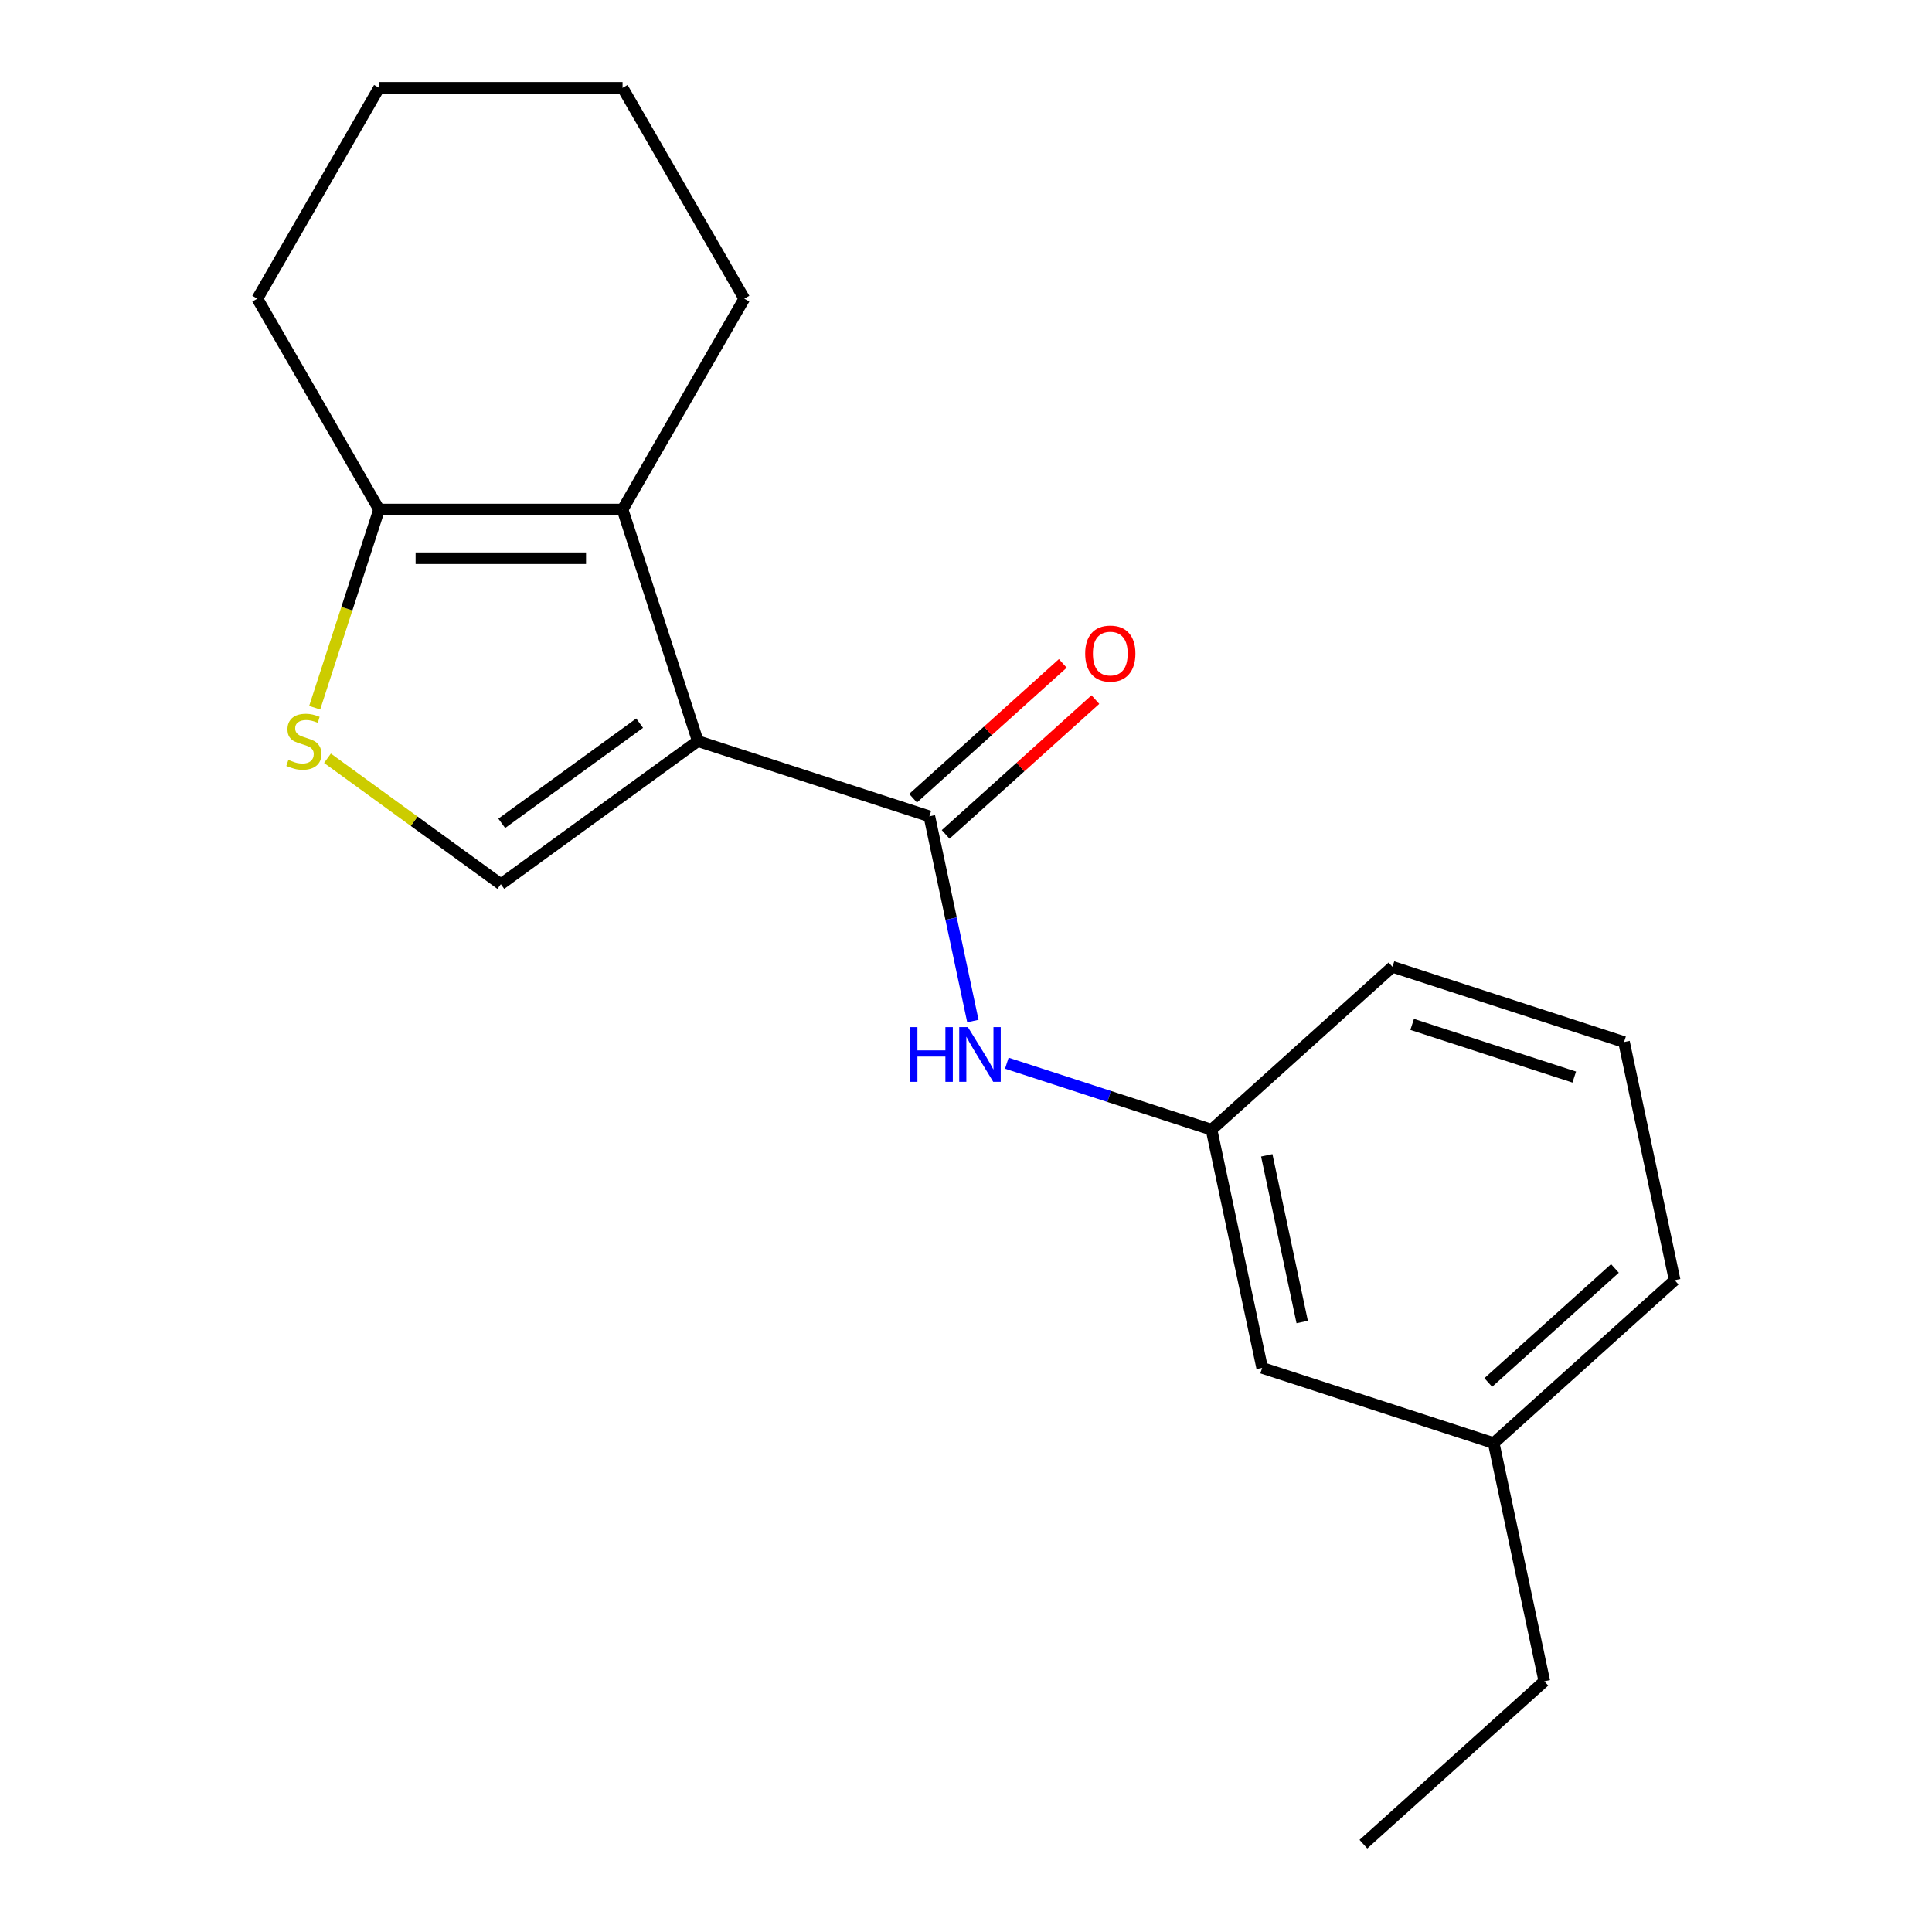 <?xml version='1.0' encoding='iso-8859-1'?>
<svg version='1.1' baseProfile='full'
              xmlns='http://www.w3.org/2000/svg'
                      xmlns:rdkit='http://www.rdkit.org/xml'
                      xmlns:xlink='http://www.w3.org/1999/xlink'
                  xml:space='preserve'
width='1000px' height='1000px' viewBox='0 0 1000 1000'>
<!-- END OF HEADER -->
<rect style='opacity:1.0;fill:#FFFFFF;stroke:none' width='1000' height='1000' x='0' y='0'> </rect>
<path class='bond-0' d='M 361.179,383.586 L 481.033,422.529' style='fill:none;fill-rule:evenodd;stroke:#000000;stroke-width:6px;stroke-linecap:butt;stroke-linejoin:miter;stroke-opacity:1' />
<path class='bond-1' d='M 361.179,383.586 L 322.236,263.732' style='fill:none;fill-rule:evenodd;stroke:#000000;stroke-width:6px;stroke-linecap:butt;stroke-linejoin:miter;stroke-opacity:1' />
<path class='bond-2' d='M 361.179,383.586 L 259.225,457.66' style='fill:none;fill-rule:evenodd;stroke:#000000;stroke-width:6px;stroke-linecap:butt;stroke-linejoin:miter;stroke-opacity:1' />
<path class='bond-2' d='M 331.071,374.306 L 259.703,426.158' style='fill:none;fill-rule:evenodd;stroke:#000000;stroke-width:6px;stroke-linecap:butt;stroke-linejoin:miter;stroke-opacity:1' />
<path class='bond-5' d='M 481.033,422.529 L 492.294,475.508' style='fill:none;fill-rule:evenodd;stroke:#000000;stroke-width:6px;stroke-linecap:butt;stroke-linejoin:miter;stroke-opacity:1' />
<path class='bond-5' d='M 492.294,475.508 L 503.555,528.487' style='fill:none;fill-rule:evenodd;stroke:#0000FF;stroke-width:6px;stroke-linecap:butt;stroke-linejoin:miter;stroke-opacity:1' />
<path class='bond-6' d='M 489.466,431.894 L 528.217,397.002' style='fill:none;fill-rule:evenodd;stroke:#000000;stroke-width:6px;stroke-linecap:butt;stroke-linejoin:miter;stroke-opacity:1' />
<path class='bond-6' d='M 528.217,397.002 L 566.968,362.111' style='fill:none;fill-rule:evenodd;stroke:#FF0000;stroke-width:6px;stroke-linecap:butt;stroke-linejoin:miter;stroke-opacity:1' />
<path class='bond-6' d='M 472.601,413.164 L 511.352,378.272' style='fill:none;fill-rule:evenodd;stroke:#000000;stroke-width:6px;stroke-linecap:butt;stroke-linejoin:miter;stroke-opacity:1' />
<path class='bond-6' d='M 511.352,378.272 L 550.103,343.38' style='fill:none;fill-rule:evenodd;stroke:#FF0000;stroke-width:6px;stroke-linecap:butt;stroke-linejoin:miter;stroke-opacity:1' />
<path class='bond-4' d='M 322.236,263.732 L 196.214,263.732' style='fill:none;fill-rule:evenodd;stroke:#000000;stroke-width:6px;stroke-linecap:butt;stroke-linejoin:miter;stroke-opacity:1' />
<path class='bond-4' d='M 303.332,288.936 L 215.117,288.936' style='fill:none;fill-rule:evenodd;stroke:#000000;stroke-width:6px;stroke-linecap:butt;stroke-linejoin:miter;stroke-opacity:1' />
<path class='bond-9' d='M 322.236,263.732 L 385.247,154.593' style='fill:none;fill-rule:evenodd;stroke:#000000;stroke-width:6px;stroke-linecap:butt;stroke-linejoin:miter;stroke-opacity:1' />
<path class='bond-3' d='M 259.225,457.66 L 214.363,425.066' style='fill:none;fill-rule:evenodd;stroke:#000000;stroke-width:6px;stroke-linecap:butt;stroke-linejoin:miter;stroke-opacity:1' />
<path class='bond-3' d='M 214.363,425.066 L 169.501,392.472' style='fill:none;fill-rule:evenodd;stroke:#CCCC00;stroke-width:6px;stroke-linecap:butt;stroke-linejoin:miter;stroke-opacity:1' />
<path class='bond-19' d='M 162.882,366.315 L 179.548,315.023' style='fill:none;fill-rule:evenodd;stroke:#CCCC00;stroke-width:6px;stroke-linecap:butt;stroke-linejoin:miter;stroke-opacity:1' />
<path class='bond-19' d='M 179.548,315.023 L 196.214,263.732' style='fill:none;fill-rule:evenodd;stroke:#000000;stroke-width:6px;stroke-linecap:butt;stroke-linejoin:miter;stroke-opacity:1' />
<path class='bond-11' d='M 196.214,263.732 L 133.202,154.593' style='fill:none;fill-rule:evenodd;stroke:#000000;stroke-width:6px;stroke-linecap:butt;stroke-linejoin:miter;stroke-opacity:1' />
<path class='bond-7' d='M 521.125,550.311 L 574.107,567.525' style='fill:none;fill-rule:evenodd;stroke:#0000FF;stroke-width:6px;stroke-linecap:butt;stroke-linejoin:miter;stroke-opacity:1' />
<path class='bond-7' d='M 574.107,567.525 L 627.089,584.74' style='fill:none;fill-rule:evenodd;stroke:#000000;stroke-width:6px;stroke-linecap:butt;stroke-linejoin:miter;stroke-opacity:1' />
<path class='bond-8' d='M 627.089,584.74 L 653.29,708.009' style='fill:none;fill-rule:evenodd;stroke:#000000;stroke-width:6px;stroke-linecap:butt;stroke-linejoin:miter;stroke-opacity:1' />
<path class='bond-8' d='M 655.673,597.99 L 674.014,684.278' style='fill:none;fill-rule:evenodd;stroke:#000000;stroke-width:6px;stroke-linecap:butt;stroke-linejoin:miter;stroke-opacity:1' />
<path class='bond-13' d='M 627.089,584.74 L 720.742,500.415' style='fill:none;fill-rule:evenodd;stroke:#000000;stroke-width:6px;stroke-linecap:butt;stroke-linejoin:miter;stroke-opacity:1' />
<path class='bond-10' d='M 653.29,708.009 L 773.145,746.952' style='fill:none;fill-rule:evenodd;stroke:#000000;stroke-width:6px;stroke-linecap:butt;stroke-linejoin:miter;stroke-opacity:1' />
<path class='bond-16' d='M 385.247,154.593 L 322.236,45.455' style='fill:none;fill-rule:evenodd;stroke:#000000;stroke-width:6px;stroke-linecap:butt;stroke-linejoin:miter;stroke-opacity:1' />
<path class='bond-15' d='M 773.145,746.952 L 799.346,870.22' style='fill:none;fill-rule:evenodd;stroke:#000000;stroke-width:6px;stroke-linecap:butt;stroke-linejoin:miter;stroke-opacity:1' />
<path class='bond-21' d='M 773.145,746.952 L 866.798,662.626' style='fill:none;fill-rule:evenodd;stroke:#000000;stroke-width:6px;stroke-linecap:butt;stroke-linejoin:miter;stroke-opacity:1' />
<path class='bond-21' d='M 770.328,715.572 L 835.885,656.545' style='fill:none;fill-rule:evenodd;stroke:#000000;stroke-width:6px;stroke-linecap:butt;stroke-linejoin:miter;stroke-opacity:1' />
<path class='bond-20' d='M 133.202,154.593 L 196.214,45.455' style='fill:none;fill-rule:evenodd;stroke:#000000;stroke-width:6px;stroke-linecap:butt;stroke-linejoin:miter;stroke-opacity:1' />
<path class='bond-12' d='M 840.596,539.358 L 720.742,500.415' style='fill:none;fill-rule:evenodd;stroke:#000000;stroke-width:6px;stroke-linecap:butt;stroke-linejoin:miter;stroke-opacity:1' />
<path class='bond-12' d='M 814.829,557.487 L 730.931,530.227' style='fill:none;fill-rule:evenodd;stroke:#000000;stroke-width:6px;stroke-linecap:butt;stroke-linejoin:miter;stroke-opacity:1' />
<path class='bond-14' d='M 840.596,539.358 L 866.798,662.626' style='fill:none;fill-rule:evenodd;stroke:#000000;stroke-width:6px;stroke-linecap:butt;stroke-linejoin:miter;stroke-opacity:1' />
<path class='bond-18' d='M 799.346,870.22 L 705.693,954.545' style='fill:none;fill-rule:evenodd;stroke:#000000;stroke-width:6px;stroke-linecap:butt;stroke-linejoin:miter;stroke-opacity:1' />
<path class='bond-17' d='M 322.236,45.455 L 196.214,45.455' style='fill:none;fill-rule:evenodd;stroke:#000000;stroke-width:6px;stroke-linecap:butt;stroke-linejoin:miter;stroke-opacity:1' />
<path  class='atom-4' d='M 149.271 393.306
Q 149.591 393.426, 150.911 393.986
Q 152.231 394.546, 153.671 394.906
Q 155.151 395.226, 156.591 395.226
Q 159.271 395.226, 160.831 393.946
Q 162.391 392.626, 162.391 390.346
Q 162.391 388.786, 161.591 387.826
Q 160.831 386.866, 159.631 386.346
Q 158.431 385.826, 156.431 385.226
Q 153.911 384.466, 152.391 383.746
Q 150.911 383.026, 149.831 381.506
Q 148.791 379.986, 148.791 377.426
Q 148.791 373.866, 151.191 371.666
Q 153.631 369.466, 158.431 369.466
Q 161.711 369.466, 165.431 371.026
L 164.511 374.106
Q 161.111 372.706, 158.551 372.706
Q 155.791 372.706, 154.271 373.866
Q 152.751 374.986, 152.791 376.946
Q 152.791 378.466, 153.551 379.386
Q 154.351 380.306, 155.471 380.826
Q 156.631 381.346, 158.551 381.946
Q 161.111 382.746, 162.631 383.546
Q 164.151 384.346, 165.231 385.986
Q 166.351 387.586, 166.351 390.346
Q 166.351 394.266, 163.711 396.386
Q 161.111 398.466, 156.751 398.466
Q 154.231 398.466, 152.311 397.906
Q 150.431 397.386, 148.191 396.466
L 149.271 393.306
' fill='#CCCC00'/>
<path  class='atom-6' d='M 471.015 531.637
L 474.855 531.637
L 474.855 543.677
L 489.335 543.677
L 489.335 531.637
L 493.175 531.637
L 493.175 559.957
L 489.335 559.957
L 489.335 546.877
L 474.855 546.877
L 474.855 559.957
L 471.015 559.957
L 471.015 531.637
' fill='#0000FF'/>
<path  class='atom-6' d='M 500.975 531.637
L 510.255 546.637
Q 511.175 548.117, 512.655 550.797
Q 514.135 553.477, 514.215 553.637
L 514.215 531.637
L 517.975 531.637
L 517.975 559.957
L 514.095 559.957
L 504.135 543.557
Q 502.975 541.637, 501.735 539.437
Q 500.535 537.237, 500.175 536.557
L 500.175 559.957
L 496.495 559.957
L 496.495 531.637
L 500.975 531.637
' fill='#0000FF'/>
<path  class='atom-7' d='M 561.686 338.284
Q 561.686 331.484, 565.046 327.684
Q 568.406 323.884, 574.686 323.884
Q 580.966 323.884, 584.326 327.684
Q 587.686 331.484, 587.686 338.284
Q 587.686 345.164, 584.286 349.084
Q 580.886 352.964, 574.686 352.964
Q 568.446 352.964, 565.046 349.084
Q 561.686 345.204, 561.686 338.284
M 574.686 349.764
Q 579.006 349.764, 581.326 346.884
Q 583.686 343.964, 583.686 338.284
Q 583.686 332.724, 581.326 329.924
Q 579.006 327.084, 574.686 327.084
Q 570.366 327.084, 568.006 329.884
Q 565.686 332.684, 565.686 338.284
Q 565.686 344.004, 568.006 346.884
Q 570.366 349.764, 574.686 349.764
' fill='#FF0000'/>
</svg>
